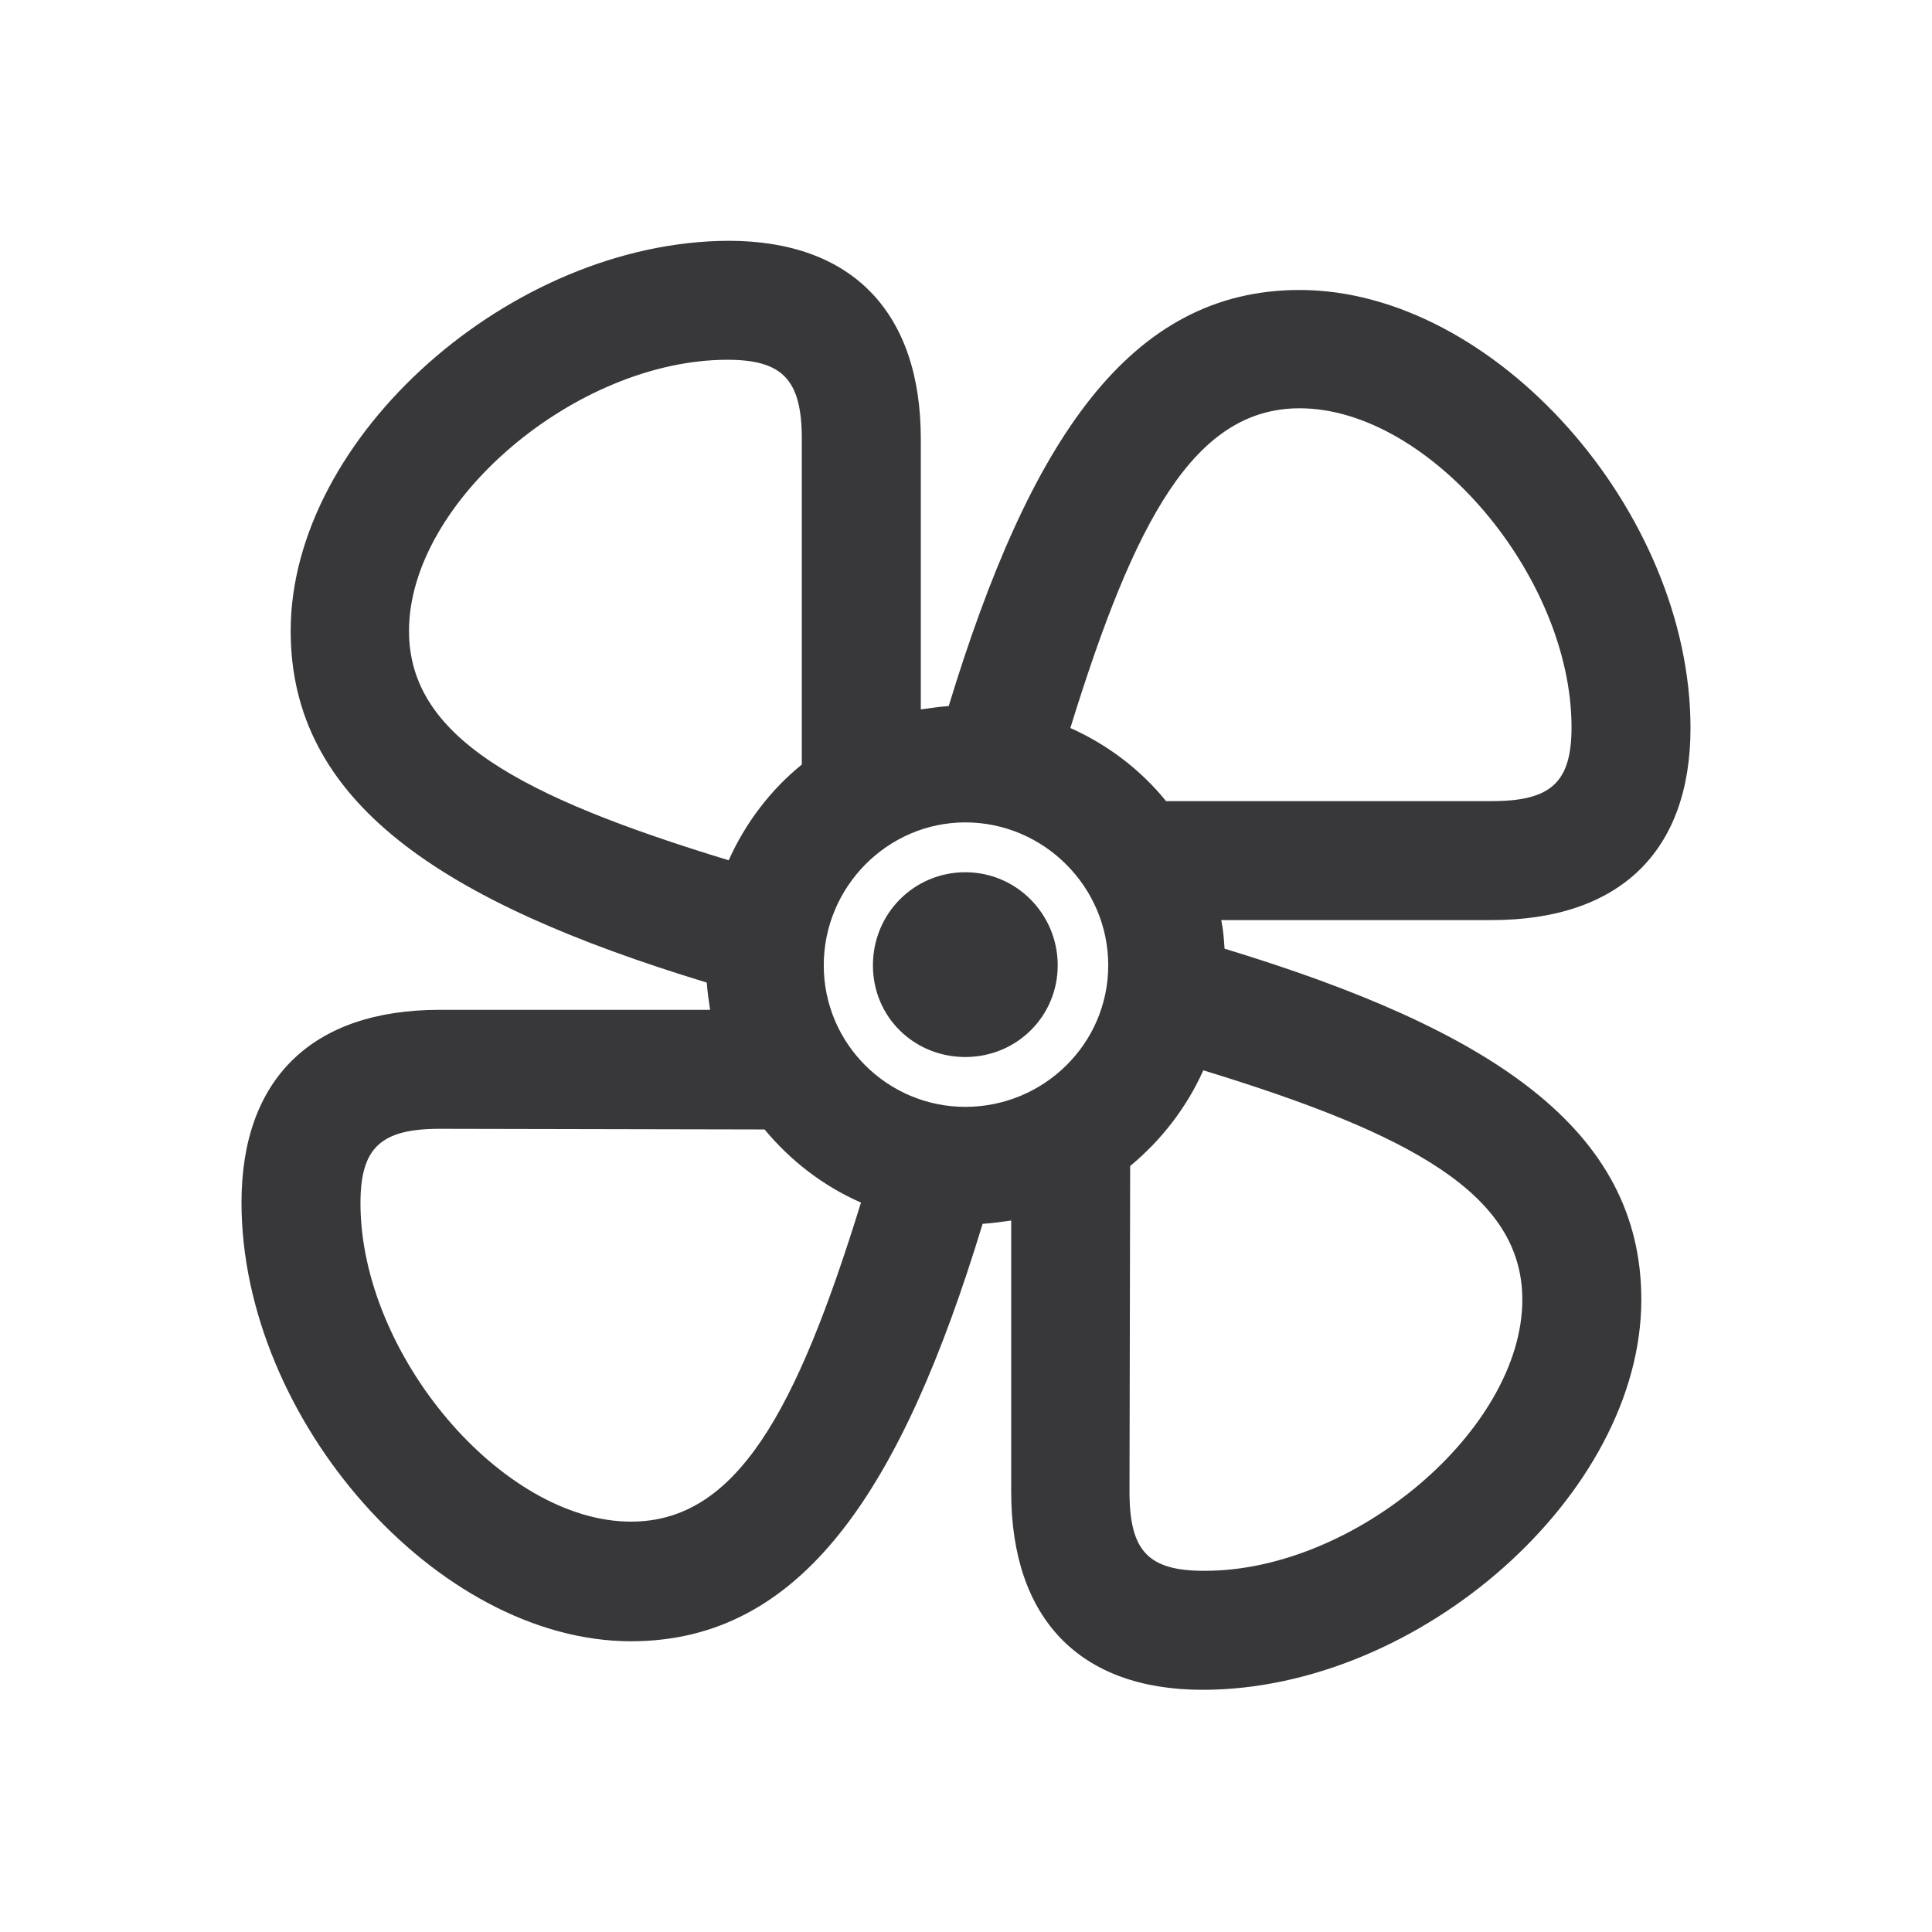 <svg xmlns="http://www.w3.org/2000/svg" fill="none" viewBox="0 0 64 64" height="64" width="64">
<path fill="#38383A" d="M54.371 43.052C54.371 37.393 49.395 34.112 40.565 31.426C40.543 31.096 40.521 30.788 40.455 30.479H49.416C53.644 30.479 56 28.211 56 24.116C56 16.938 49.505 9.606 43.053 9.606C37.416 9.606 34.114 14.582 31.427 23.389C31.119 23.411 30.811 23.456 30.503 23.5V14.538C30.503 10.332 28.213 7.977 24.139 7.977C16.939 7.999 9.629 14.472 9.629 20.901C9.629 26.56 14.584 29.863 23.413 32.549C23.435 32.857 23.479 33.166 23.523 33.452H14.562C10.334 33.452 8 35.742 8 39.837C8 47.015 14.473 54.369 20.903 54.369C26.561 54.369 29.864 49.371 32.55 40.542C32.859 40.52 33.189 40.476 33.497 40.432V49.415C33.497 53.621 35.765 55.977 39.839 55.977C47.017 55.977 54.371 49.503 54.371 43.052ZM13.549 20.901C13.549 16.608 19.097 11.918 24.095 11.918C25.923 11.918 26.561 12.578 26.561 14.538V25.327C25.527 26.164 24.69 27.265 24.139 28.498C17.204 26.384 13.549 24.402 13.549 20.901ZM43.053 13.525C47.347 13.525 52.059 19.096 52.059 24.094C52.059 25.922 51.376 26.538 49.416 26.538H38.627C37.791 25.503 36.69 24.666 35.457 24.116C37.593 17.202 39.574 13.525 43.053 13.525ZM31.978 36.666C29.402 36.666 27.288 34.575 27.288 31.977C27.288 29.378 29.402 27.243 31.978 27.243C34.576 27.243 36.712 29.378 36.712 31.977C36.712 34.575 34.576 36.666 31.978 36.666ZM31.978 35.015C33.673 35.015 35.038 33.672 35.038 31.977C35.038 30.281 33.673 28.894 31.978 28.894C30.283 28.894 28.917 30.259 28.917 31.977C28.917 33.694 30.283 35.015 31.978 35.015ZM37.416 49.415L37.438 38.626C38.473 37.767 39.31 36.688 39.861 35.456C46.774 37.569 50.429 39.573 50.429 43.052C50.429 47.345 44.881 52.057 39.883 52.035C38.033 52.035 37.416 51.375 37.416 49.415ZM11.941 39.859C11.941 38.032 12.602 37.393 14.562 37.393L25.328 37.415C26.187 38.45 27.266 39.287 28.521 39.837C26.385 46.751 24.404 50.406 20.903 50.406C16.631 50.406 11.941 44.857 11.941 39.859Z"></path>
</svg>
